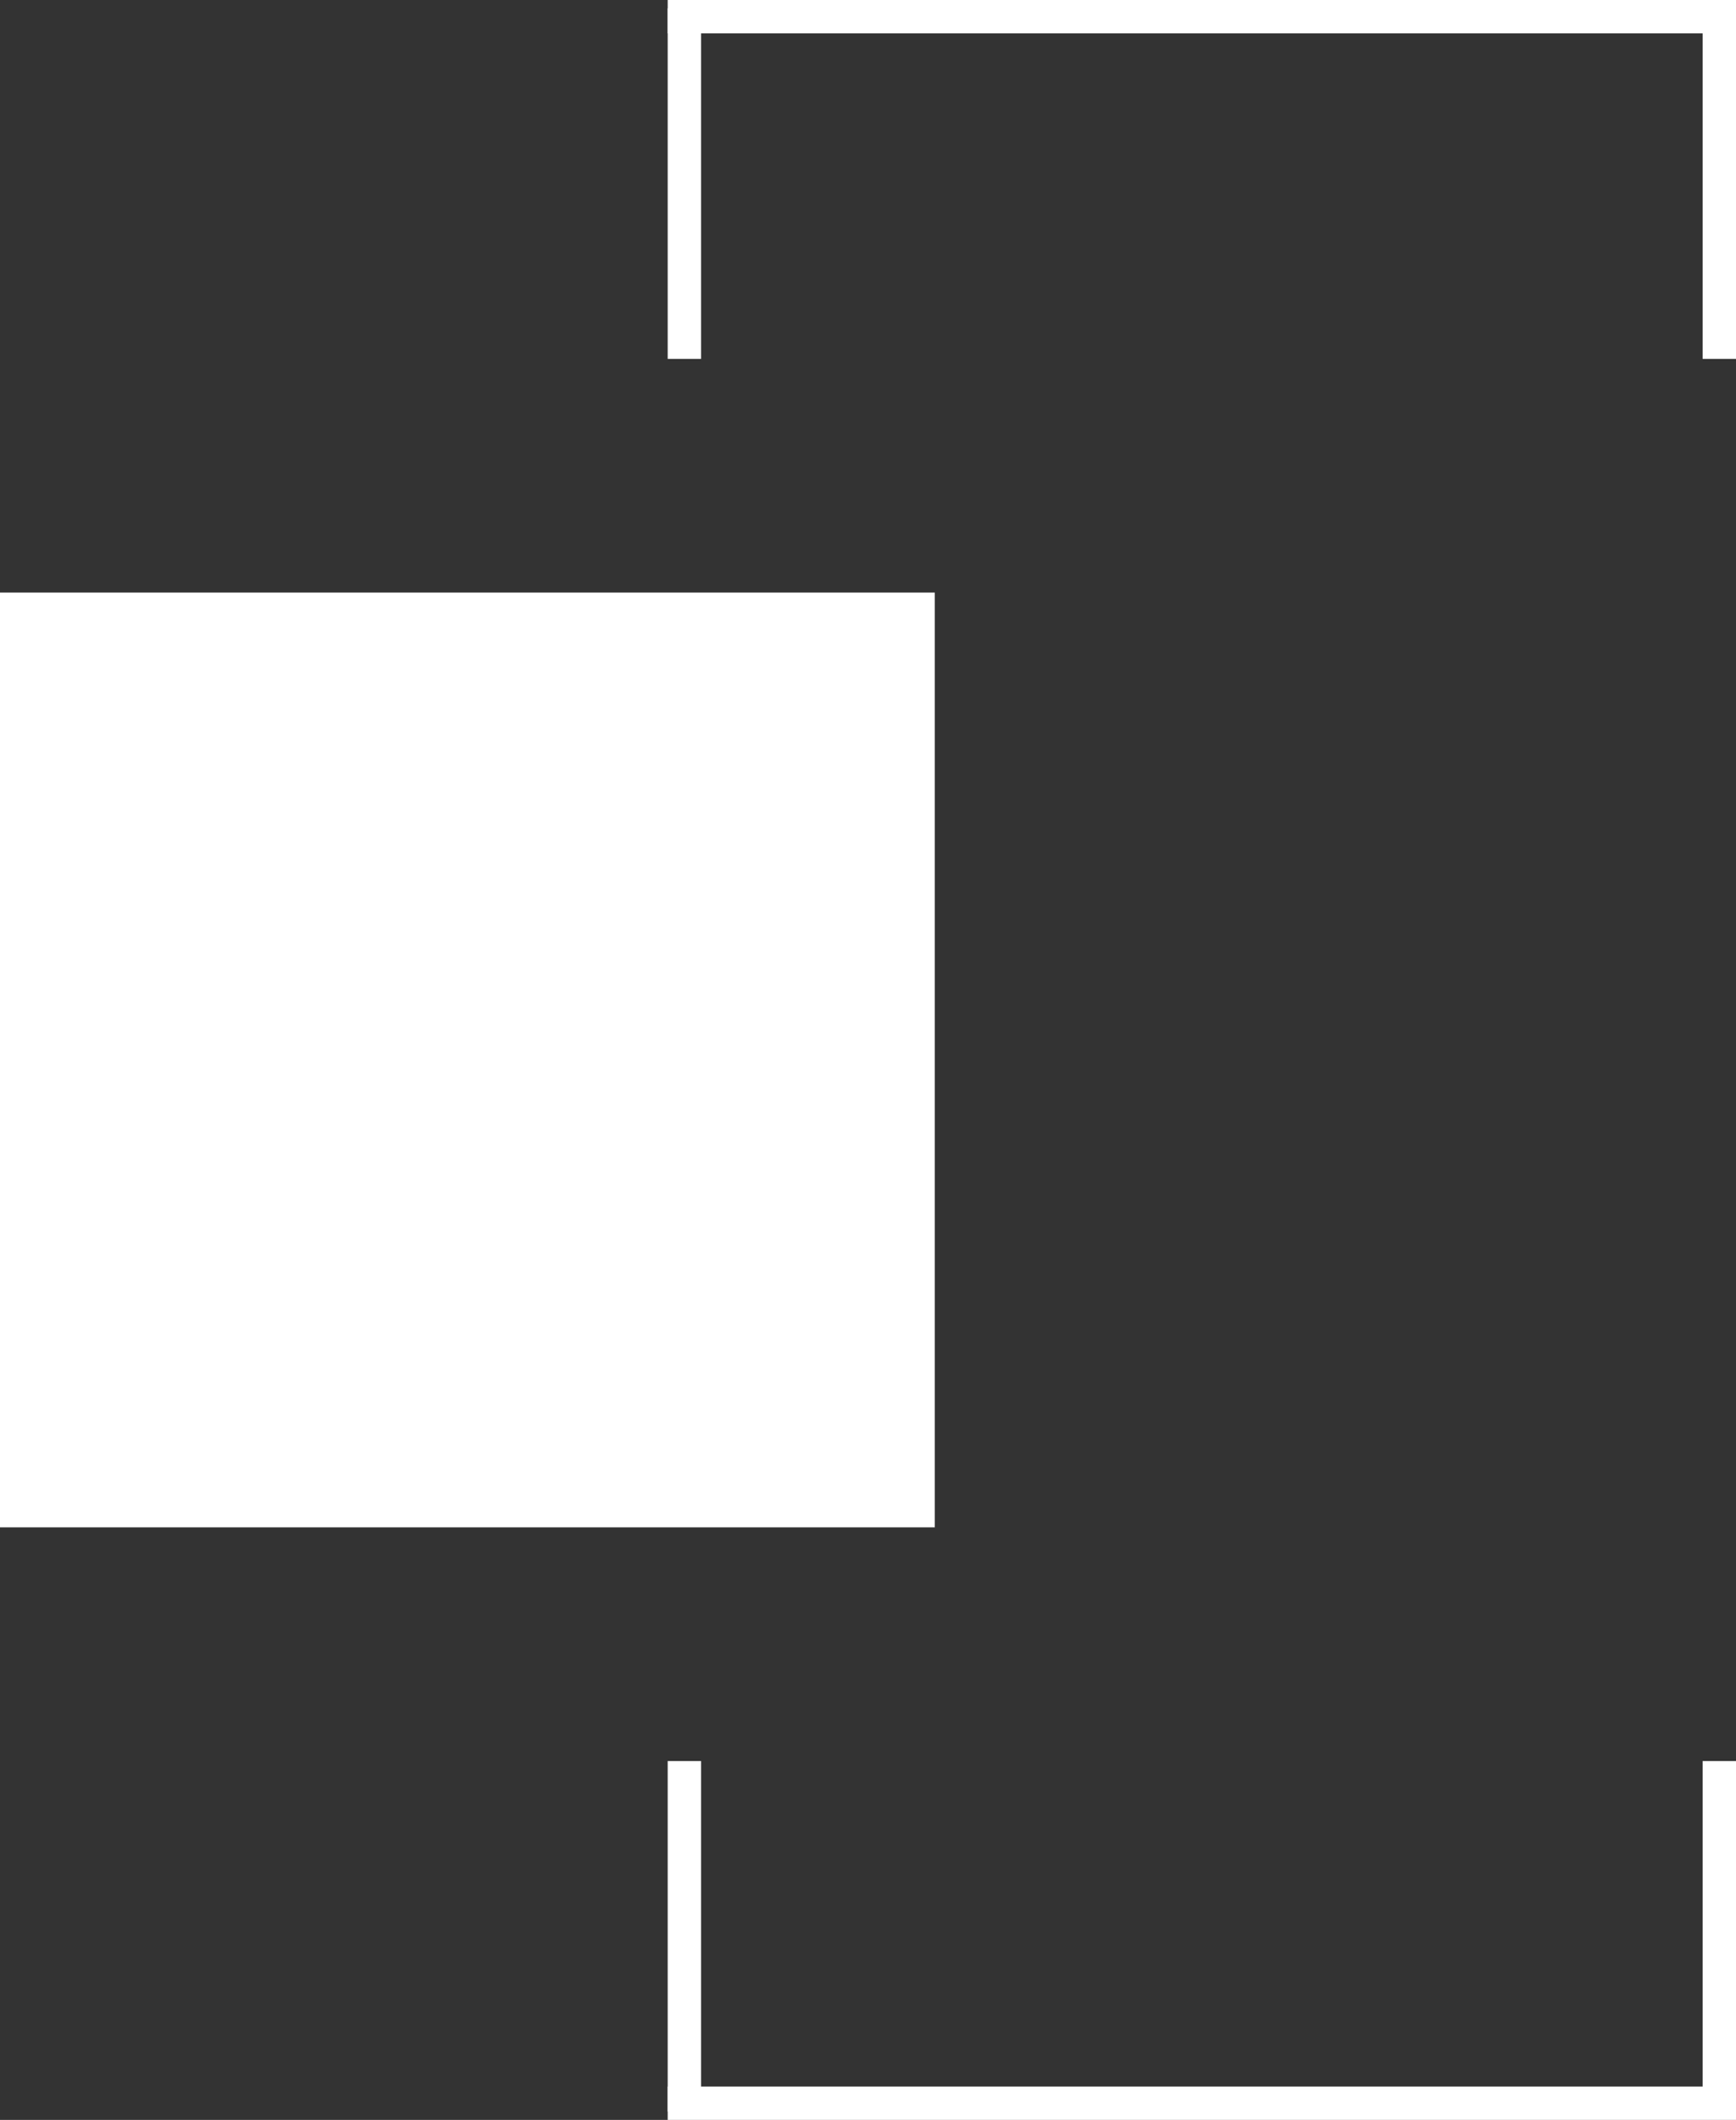 <svg xmlns="http://www.w3.org/2000/svg" width="104" height="127" viewBox="0 0 104 127">
  <rect x="0" y="0" width="104" height="127" fill="#333333" stroke="none"/>
  <g id="logo-wrap" transform="translate(0 0.5)">
    <g id="logo" transform="translate(-524 -363)">
      <rect id="shape1" width="56" height="56" fill="#fff" transform="translate(524 398)"/>
    </g>
    <g id="line" transform="translate(-524.5 -362)">
      <line id="line_1" data-name="line 1" y2="21" transform="translate(565.5 467)" fill="none" stroke="#fff" stroke-width="2"/>
      <line id="line_2" data-name="line 2" y2="21" transform="translate(627.5 467)" fill="none" stroke="#fff" stroke-width="2"/>
      <line id="line_3" data-name="line 3" x2="64" transform="translate(564.5 487.5)" fill="none" stroke="#fff" stroke-width="2"/>
    </g>
    <g id="line-2" data-name="line" transform="translate(40)">
      <line id="line_1-2" data-name="line 1" y1="21" transform="translate(1)" fill="none" stroke="#fff" stroke-width="2"/>
      <line id="line_2-2" data-name="line 2" y1="21" transform="translate(63)" fill="none" stroke="#fff" stroke-width="2"/>
      <line id="line_3-2" data-name="line 3" x2="64" transform="translate(0 0.5)" fill="none" stroke="#fff" stroke-width="2"/>
    </g>
  </g>
</svg>
